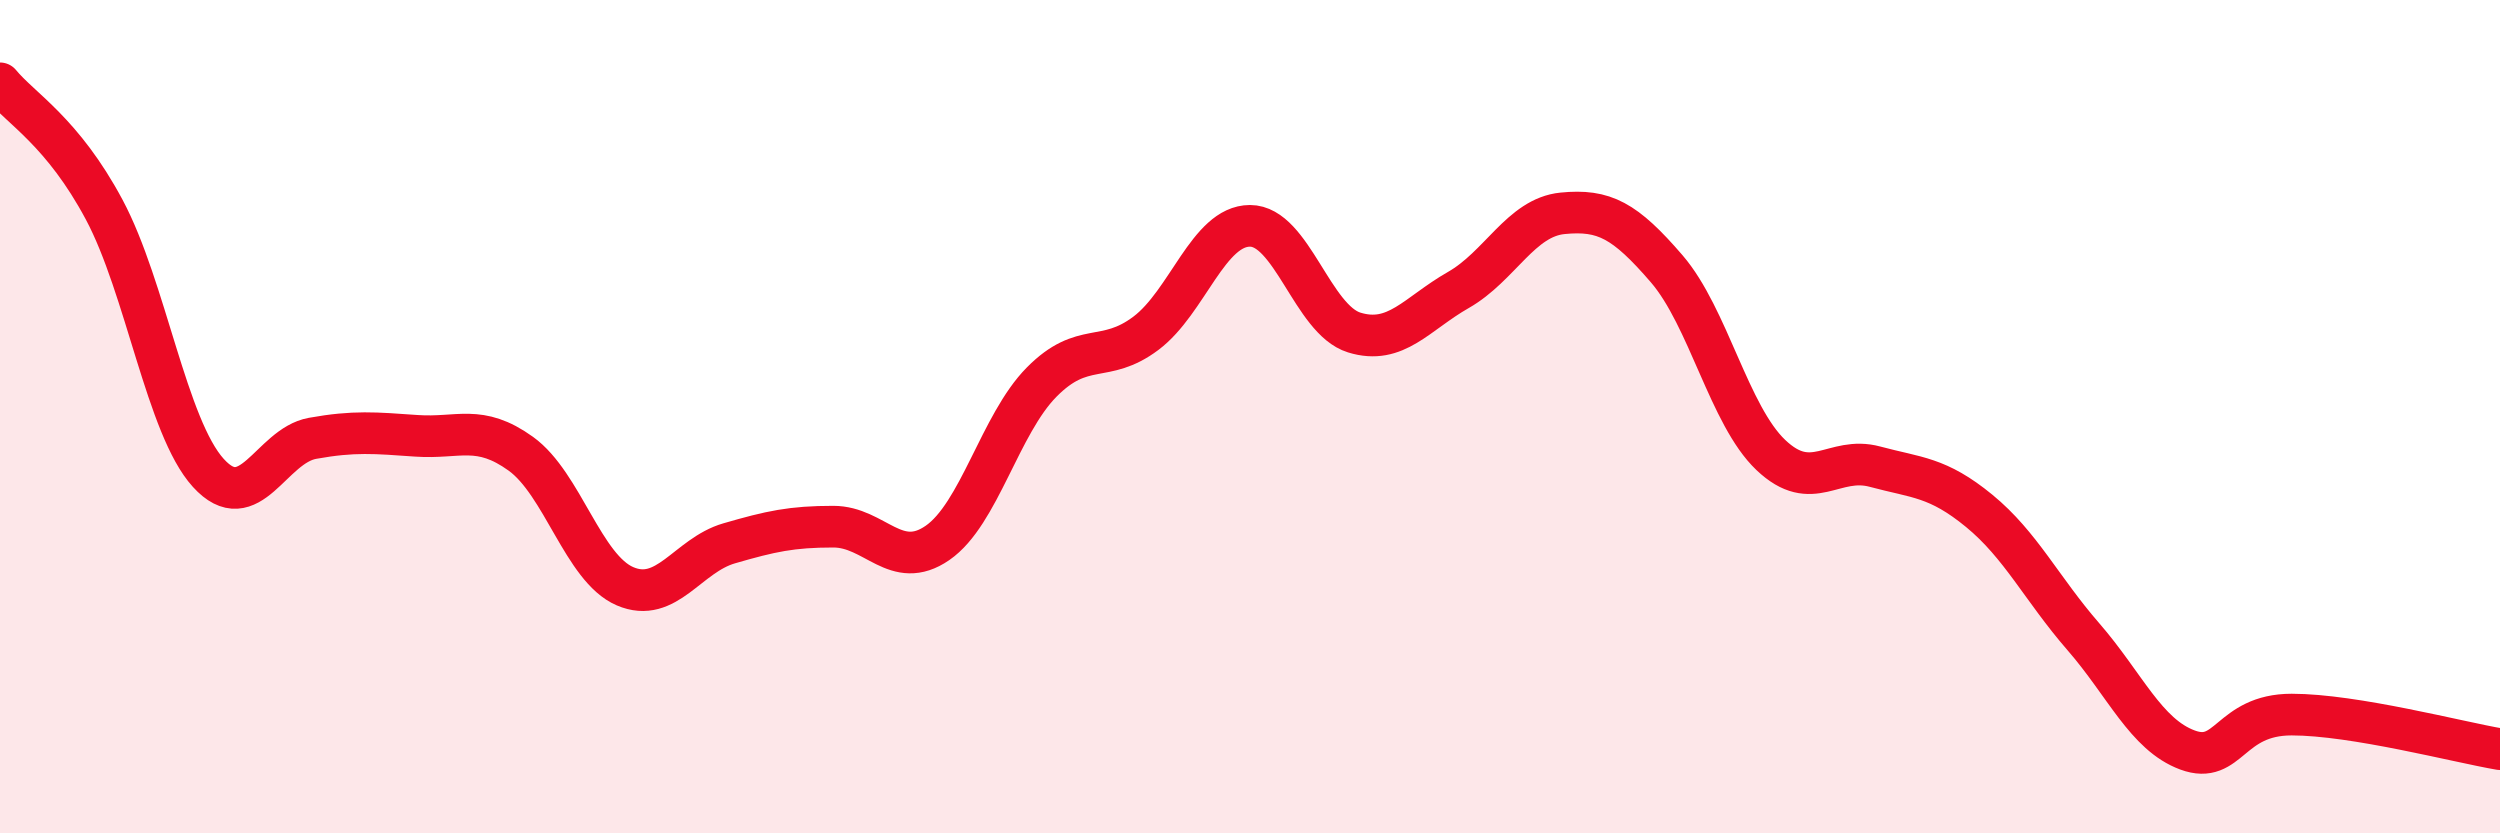 
    <svg width="60" height="20" viewBox="0 0 60 20" xmlns="http://www.w3.org/2000/svg">
      <path
        d="M 0,2 C 0.5,2.61 1.5,3.16 2.5,5.03 C 3.5,6.9 4,10.25 5,11.35 C 6,12.45 6.5,10.7 7.5,10.52 C 8.5,10.34 9,10.39 10,10.46 C 11,10.53 11.5,10.17 12.5,10.89 C 13.5,11.61 14,13.64 15,14.07 C 16,14.5 16.5,13.33 17.5,13.04 C 18.5,12.75 19,12.64 20,12.64 C 21,12.64 21.5,13.72 22.5,13.03 C 23.5,12.34 24,10.18 25,9.17 C 26,8.16 26.5,8.75 27.5,8 C 28.5,7.25 29,5.42 30,5.42 C 31,5.42 31.5,7.67 32.5,7.98 C 33.5,8.29 34,7.53 35,6.96 C 36,6.39 36.5,5.22 37.5,5.12 C 38.5,5.02 39,5.29 40,6.45 C 41,7.61 41.5,9.97 42.5,10.92 C 43.5,11.87 44,10.93 45,11.2 C 46,11.47 46.5,11.44 47.5,12.26 C 48.5,13.08 49,14.13 50,15.28 C 51,16.43 51.5,17.63 52.5,18 C 53.5,18.37 53.5,17.15 55,17.15 C 56.5,17.15 59,17.81 60,17.98L60 20L0 20Z"
        fill="#EB0A25"
        opacity="0.1"
        stroke-linecap="round"
        stroke-linejoin="round"
      />
      <path
        d="M 0,2 C 0.5,2.61 1.5,3.16 2.5,5.03 C 3.5,6.9 4,10.25 5,11.35 C 6,12.45 6.5,10.7 7.5,10.52 C 8.5,10.34 9,10.39 10,10.46 C 11,10.53 11.5,10.17 12.5,10.89 C 13.5,11.61 14,13.64 15,14.07 C 16,14.5 16.5,13.33 17.5,13.04 C 18.5,12.75 19,12.64 20,12.64 C 21,12.64 21.5,13.72 22.5,13.03 C 23.5,12.34 24,10.18 25,9.17 C 26,8.16 26.5,8.75 27.5,8 C 28.5,7.25 29,5.42 30,5.42 C 31,5.42 31.5,7.67 32.5,7.98 C 33.5,8.29 34,7.53 35,6.96 C 36,6.39 36.5,5.22 37.5,5.12 C 38.5,5.02 39,5.29 40,6.45 C 41,7.61 41.5,9.97 42.5,10.92 C 43.5,11.87 44,10.93 45,11.2 C 46,11.47 46.5,11.44 47.5,12.26 C 48.5,13.08 49,14.13 50,15.28 C 51,16.43 51.5,17.63 52.5,18 C 53.5,18.37 53.5,17.15 55,17.15 C 56.5,17.15 59,17.81 60,17.98"
        stroke="#EB0A25"
        stroke-width="1"
        fill="none"
        stroke-linecap="round"
        stroke-linejoin="round"
      />
    </svg>
  